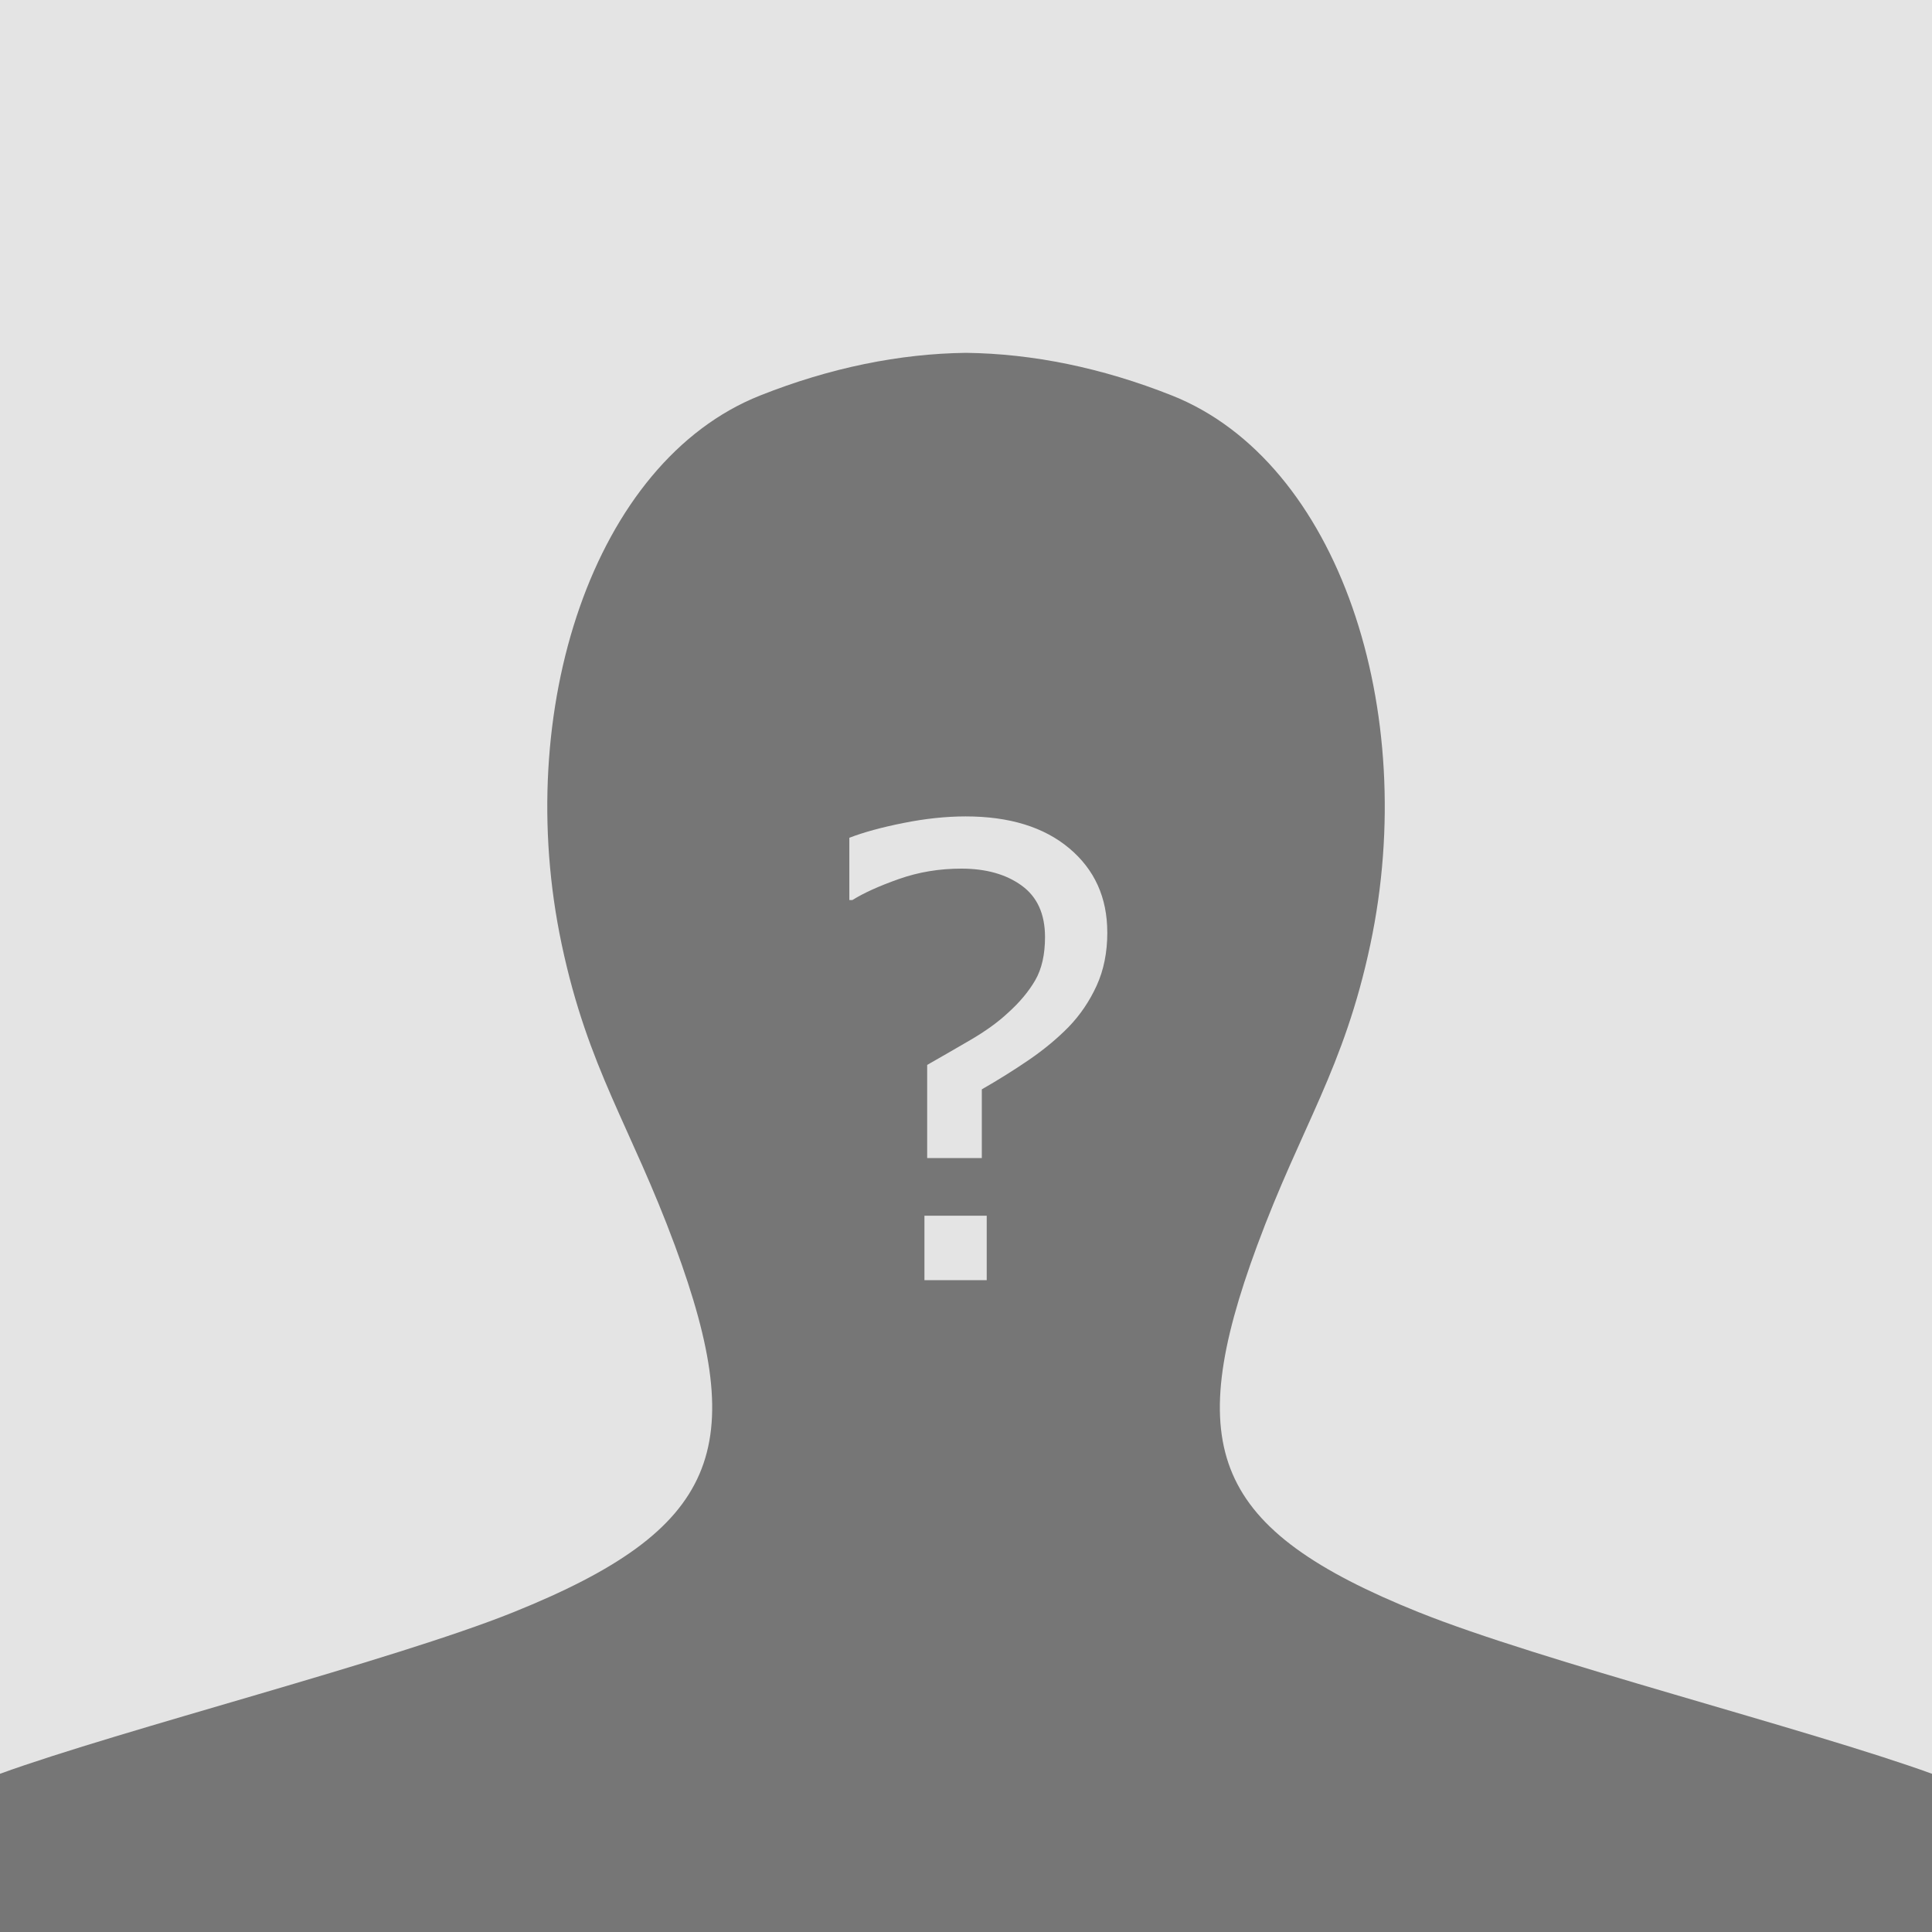 <svg class="blank-profile-icon" xmlns="http://www.w3.org/2000/svg" width="70" height="70" viewBox="0 0 70 70">
  <defs>
    <style>
      .cls-1 {
        fill: #767676;
      }

      .cls-2 {
        fill: #e4e4e4;
      }
    </style>
  </defs>
  <rect class="cls-2" y="0" width="70" height="70"/>
  <path class="cls-1" d="M51.401,58.414c-7.453-3.002-8.574-5.922-5.853-13.283,1.606-4.346,3.145-6.396,4.103-10.916,1.792-8.452-1.134-17.479-7.189-19.885-2.541-1.01-5.055-1.516-7.461-1.546-2.406,.03-4.92,.537-7.461,1.546-6.056,2.406-8.981,11.433-7.189,19.885,.958,4.52,2.497,6.57,4.103,10.916,2.721,7.361,1.6,10.281-5.853,13.283C14.225,60.175,4.435,62.659,0,64.267v5.733H70v-5.733c-4.435-1.609-14.225-4.092-18.599-5.854Z"/>
  <path class="cls-2" d="M40.12,33.783c0,.723-.129,1.366-.387,1.93-.258,.564-.597,1.064-1.018,1.499-.413,.42-.889,.815-1.427,1.184-.539,.369-1.11,.726-1.715,1.073v2.489h-1.98v-3.374c.479-.273,.998-.571,1.554-.896,.557-.324,1.012-.653,1.366-.984,.428-.383,.759-.78,.996-1.189,.236-.409,.354-.931,.354-1.565,0-.833-.282-1.455-.846-1.864-.564-.409-1.292-.614-2.185-.614-.797,0-1.551,.125-2.262,.376-.712,.251-1.274,.505-1.687,.763h-.11v-2.257c.516-.199,1.17-.378,1.963-.536,.792-.158,1.543-.238,2.251-.238,1.585,0,2.837,.385,3.755,1.156,.918,.771,1.377,1.786,1.377,3.047Zm-4.369,12.599h-2.257v-2.334h2.257v2.334Z"/>
</svg>
